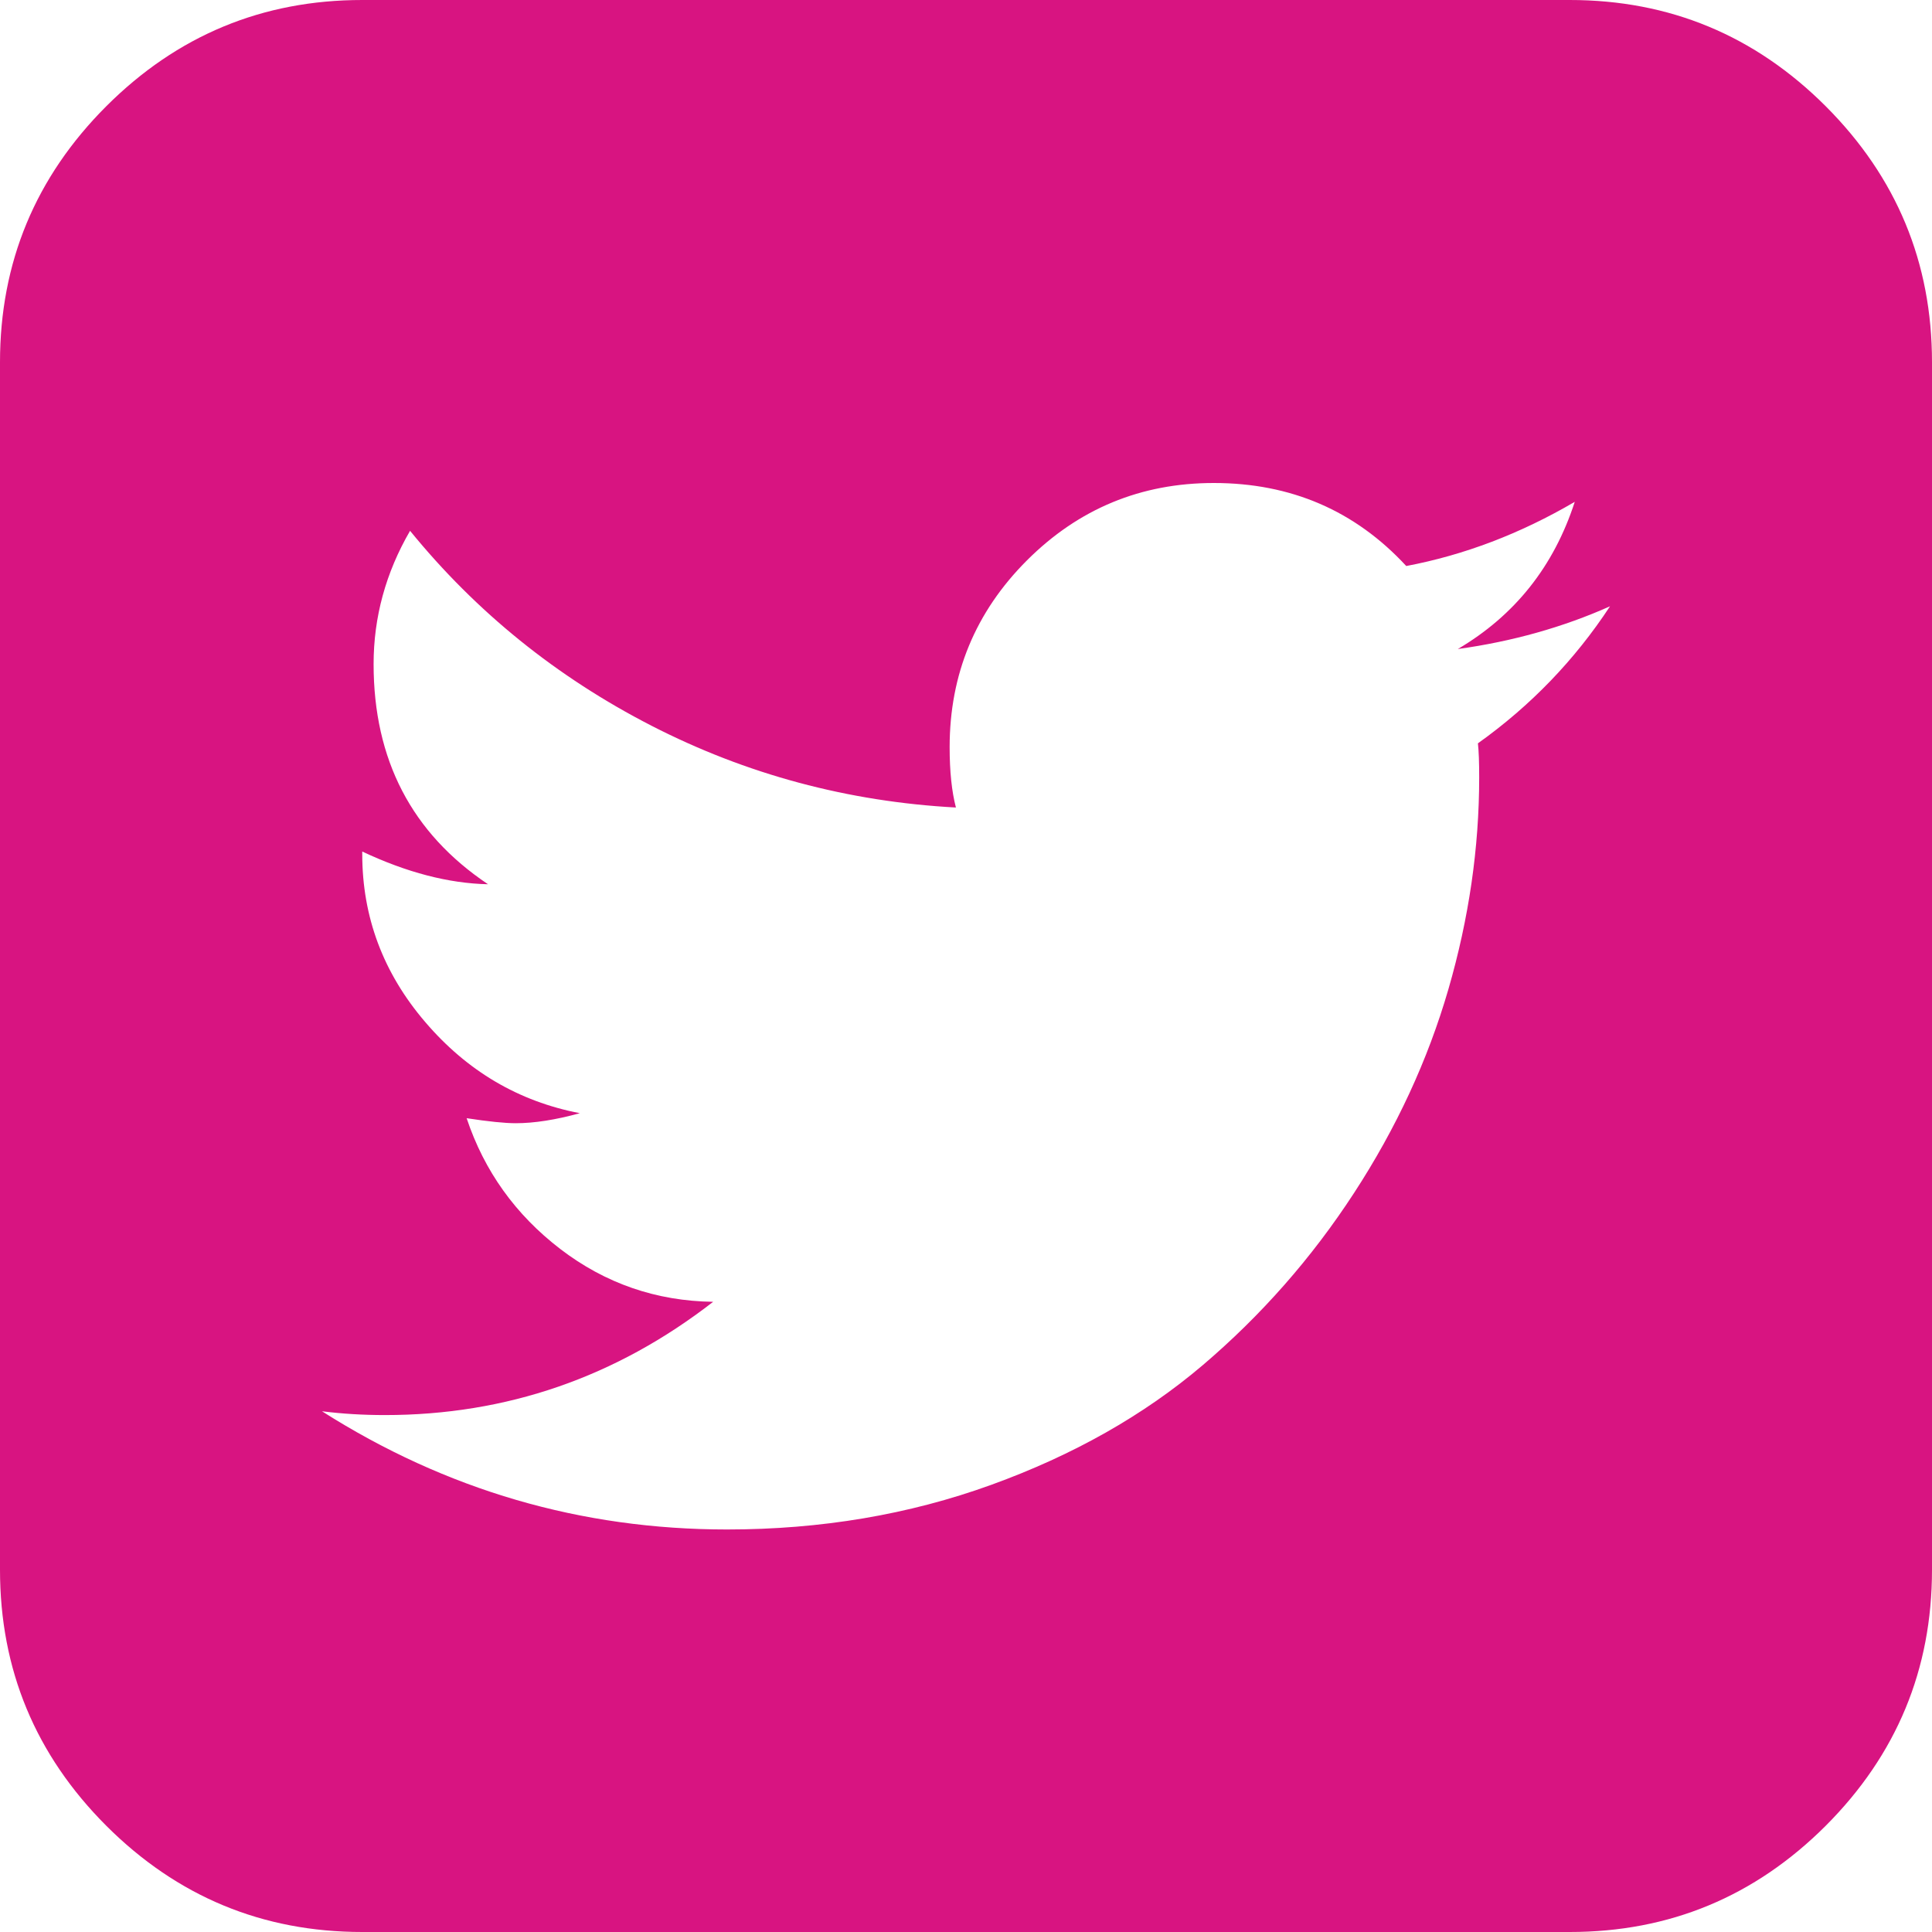 <svg width="32" height="32" viewBox="0 0 32 32" fill="none" xmlns="http://www.w3.org/2000/svg">
<path d="M26.667 10.042C25.889 10.389 25.049 10.625 24.146 10.75C25.09 10.194 25.736 9.382 26.083 8.312C25.181 8.84 24.25 9.194 23.292 9.375C22.444 8.458 21.382 8 20.104 8C18.896 8 17.865 8.427 17.01 9.281C16.156 10.135 15.729 11.167 15.729 12.375C15.729 12.778 15.764 13.111 15.833 13.375C14.042 13.278 12.361 12.826 10.792 12.021C9.222 11.215 7.889 10.139 6.792 8.792C6.389 9.486 6.188 10.222 6.188 11C6.188 12.583 6.819 13.799 8.083 14.646C7.431 14.632 6.736 14.451 6 14.104V14.146C6 15.188 6.347 16.115 7.042 16.927C7.736 17.74 8.59 18.243 9.604 18.438C9.201 18.549 8.847 18.604 8.542 18.604C8.361 18.604 8.09 18.576 7.729 18.521C8.021 19.396 8.538 20.118 9.281 20.688C10.024 21.257 10.868 21.549 11.812 21.562C10.201 22.812 8.389 23.438 6.375 23.438C6.014 23.438 5.667 23.417 5.333 23.375C7.389 24.681 9.625 25.333 12.042 25.333C13.597 25.333 15.056 25.087 16.417 24.594C17.778 24.101 18.944 23.441 19.917 22.615C20.889 21.788 21.726 20.837 22.427 19.76C23.128 18.684 23.649 17.559 23.99 16.385C24.33 15.212 24.5 14.042 24.5 12.875C24.5 12.625 24.493 12.438 24.479 12.312C25.354 11.688 26.083 10.931 26.667 10.042ZM32 6V26C32 27.653 31.413 29.066 30.24 30.24C29.066 31.413 27.653 32 26 32H6C4.347 32 2.934 31.413 1.76 30.24C0.587 29.066 0 27.653 0 26V6C0 4.347 0.587 2.934 1.76 1.76C2.934 0.587 4.347 0 6 0H26C27.653 0 29.066 0.587 30.24 1.76C31.413 2.934 32 4.347 32 6Z" fill="#D81481"/>
</svg>
